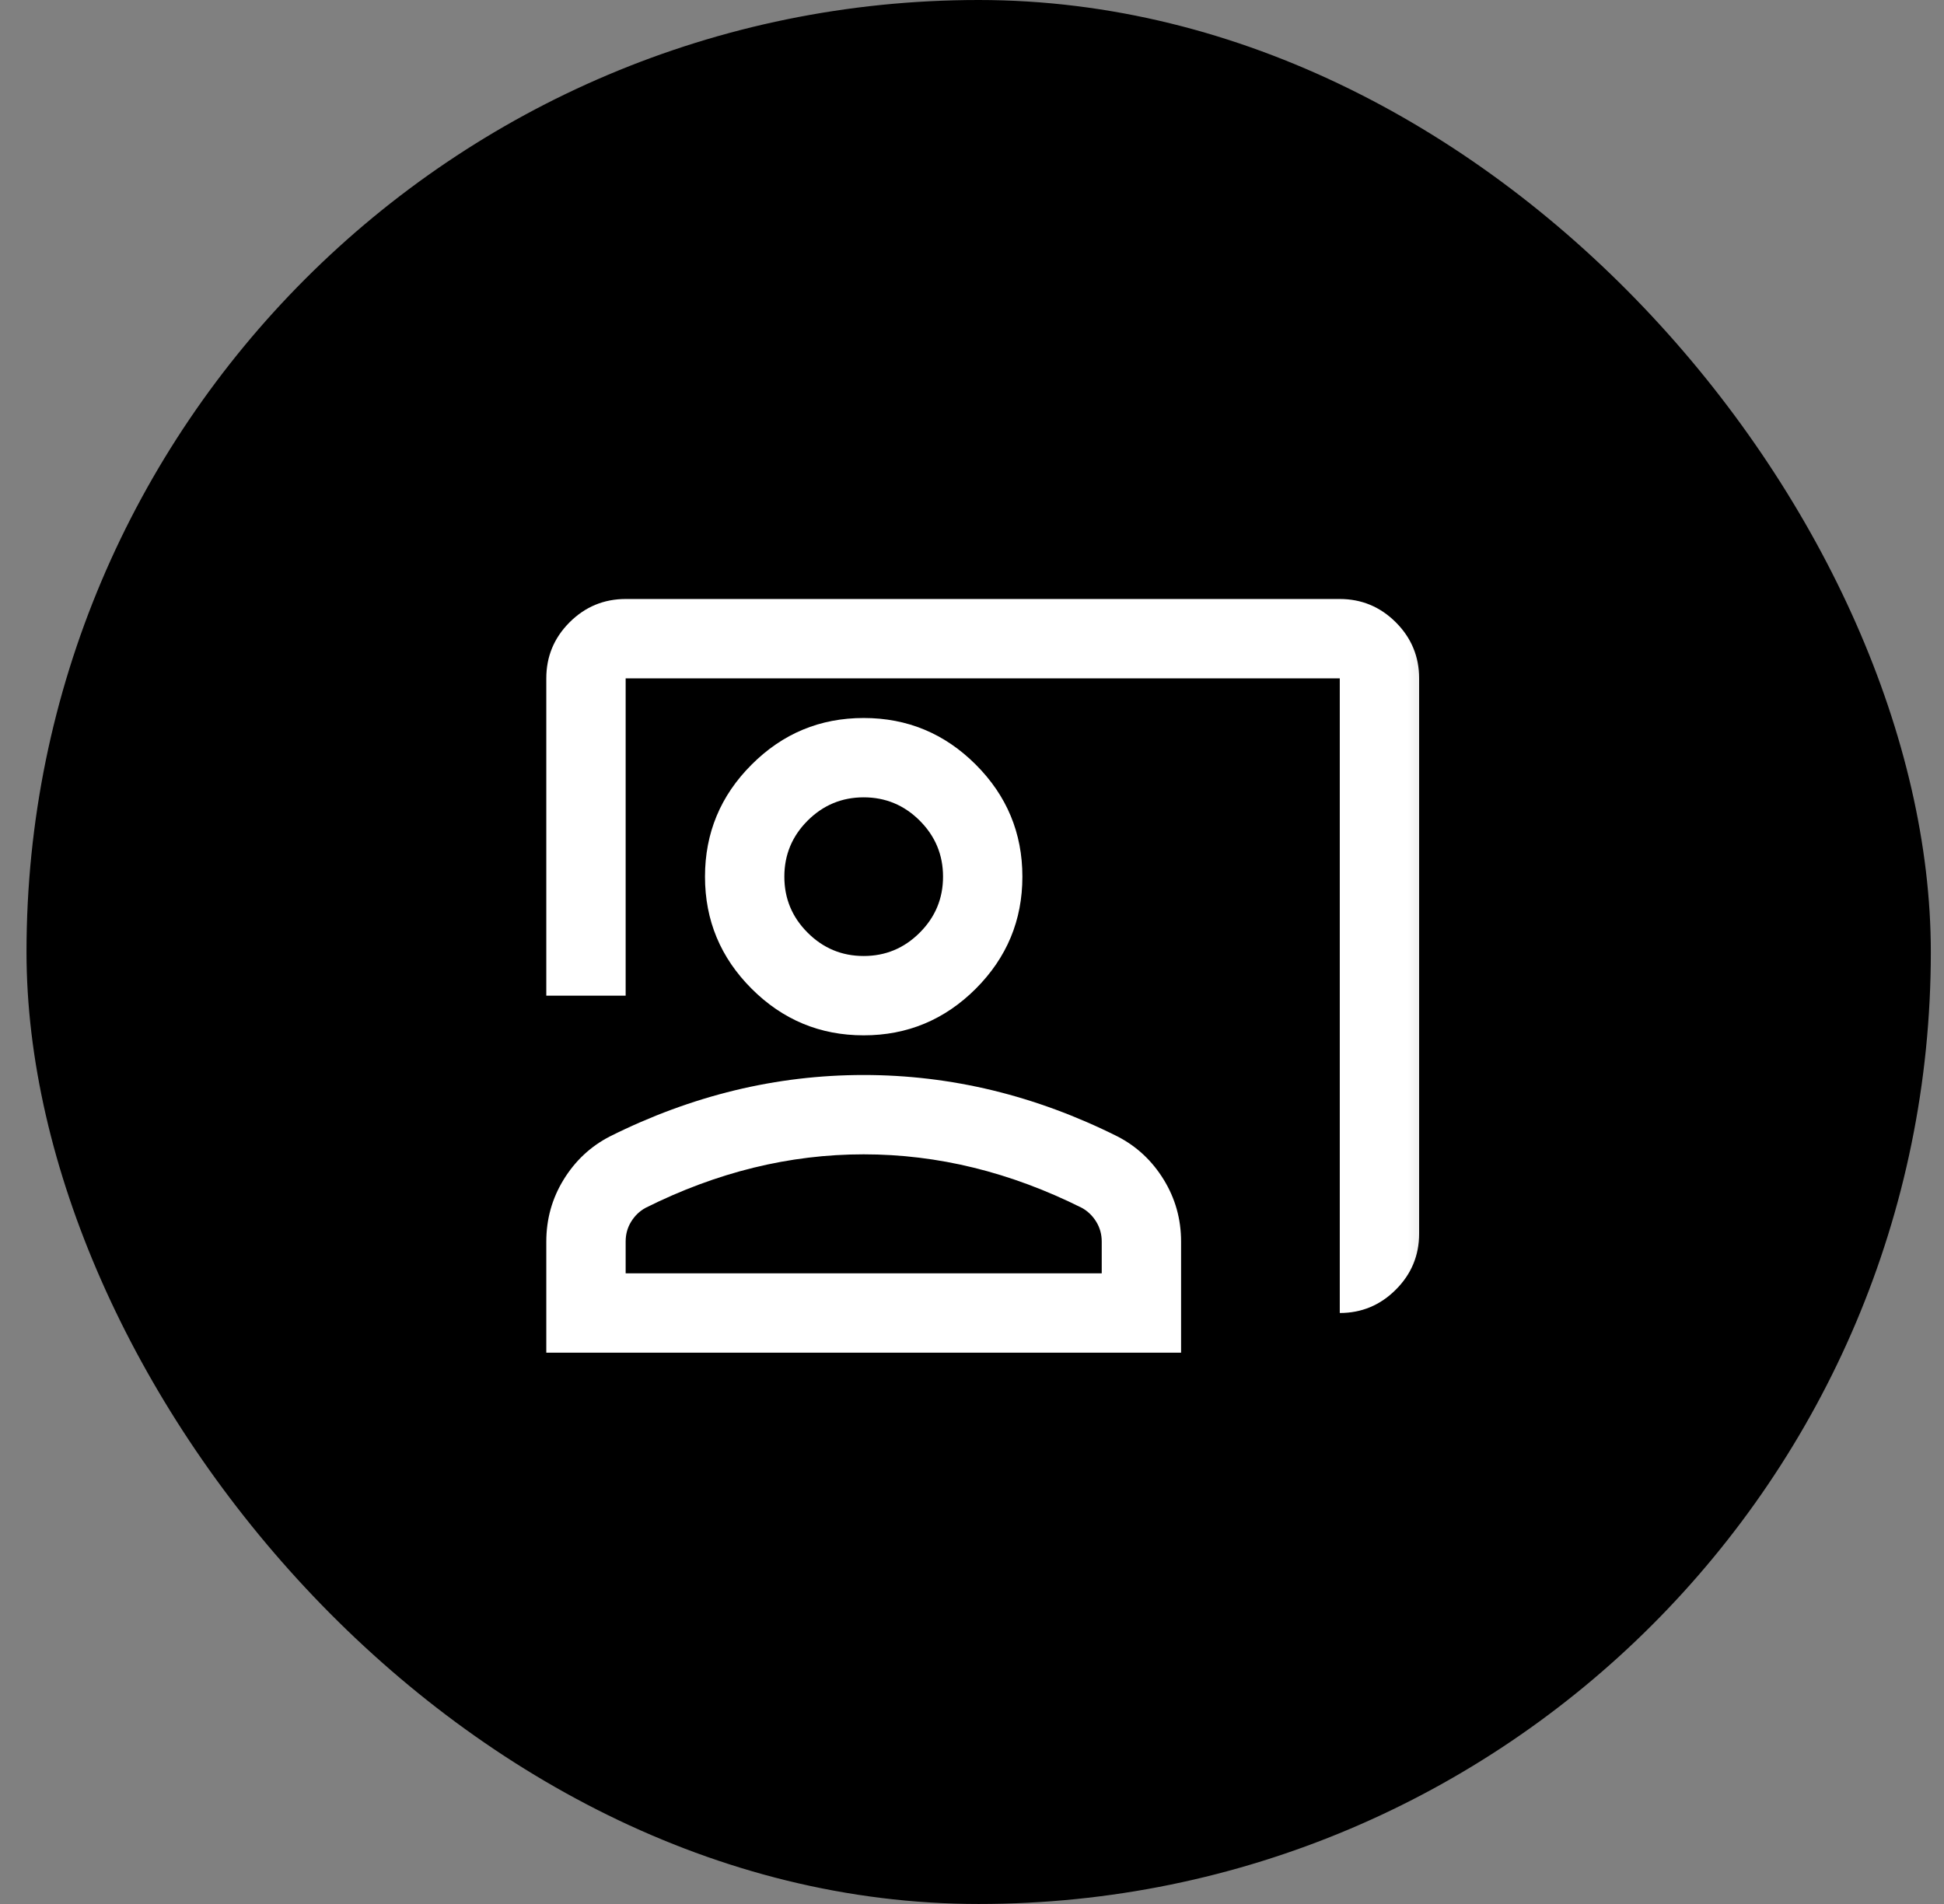 <svg xmlns="http://www.w3.org/2000/svg" width="49" height="48" viewBox="0 0 49 48" fill="none"><rect x="0" y="0" width="49" height="48" fill="#808080" stroke="none"/><rect x="0.668" width="48" height="48" rx="24" fill="black"></rect><mask id="mask0_1217_4700" style="mask-type:alpha" maskUnits="userSpaceOnUse" x="12" y="12" width="25" height="25"><rect x="12.77" y="12.101" width="24" height="24" fill="#D9D9D9"></rect></mask><g mask="url(#mask0_1217_4700)"><path d="M33.77 33.101V17.101H15.77V25.101H13.77V17.101C13.77 16.551 13.965 16.08 14.357 15.688C14.749 15.297 15.22 15.101 15.77 15.101H33.77C34.319 15.101 34.79 15.297 35.182 15.688C35.574 16.08 35.77 16.551 35.77 17.101V31.101C35.77 31.651 35.574 32.122 35.182 32.513C34.79 32.905 34.319 33.101 33.77 33.101ZM21.77 26.101C20.669 26.101 19.728 25.709 18.945 24.926C18.161 24.142 17.77 23.201 17.77 22.101C17.77 21.001 18.161 20.059 18.945 19.276C19.728 18.492 20.669 18.101 21.77 18.101C22.869 18.101 23.811 18.492 24.595 19.276C25.378 20.059 25.77 21.001 25.77 22.101C25.77 23.201 25.378 24.142 24.595 24.926C23.811 25.709 22.869 26.101 21.77 26.101ZM21.77 24.101C22.32 24.101 22.79 23.905 23.182 23.513C23.574 23.122 23.77 22.651 23.77 22.101C23.77 21.551 23.574 21.08 23.182 20.688C22.79 20.297 22.32 20.101 21.77 20.101C21.22 20.101 20.749 20.297 20.357 20.688C19.965 21.08 19.77 21.551 19.77 22.101C19.77 22.651 19.965 23.122 20.357 23.513C20.749 23.905 21.22 24.101 21.77 24.101ZM13.77 34.101V31.301C13.77 30.734 13.915 30.213 14.207 29.738C14.499 29.263 14.886 28.901 15.37 28.651C16.403 28.134 17.453 27.747 18.52 27.488C19.586 27.23 20.669 27.101 21.77 27.101C22.869 27.101 23.953 27.23 25.02 27.488C26.086 27.747 27.136 28.134 28.169 28.651C28.653 28.901 29.04 29.263 29.332 29.738C29.624 30.213 29.77 30.734 29.77 31.301V34.101H13.77ZM15.77 32.101H27.77V31.301C27.77 31.117 27.724 30.951 27.632 30.801C27.54 30.651 27.419 30.534 27.27 30.451C26.369 30.001 25.461 29.663 24.544 29.438C23.628 29.213 22.703 29.101 21.77 29.101C20.836 29.101 19.911 29.213 18.994 29.438C18.078 29.663 17.169 30.001 16.27 30.451C16.119 30.534 15.999 30.651 15.907 30.801C15.815 30.951 15.77 31.117 15.77 31.301V32.101Z" fill="white"></path></g></svg>